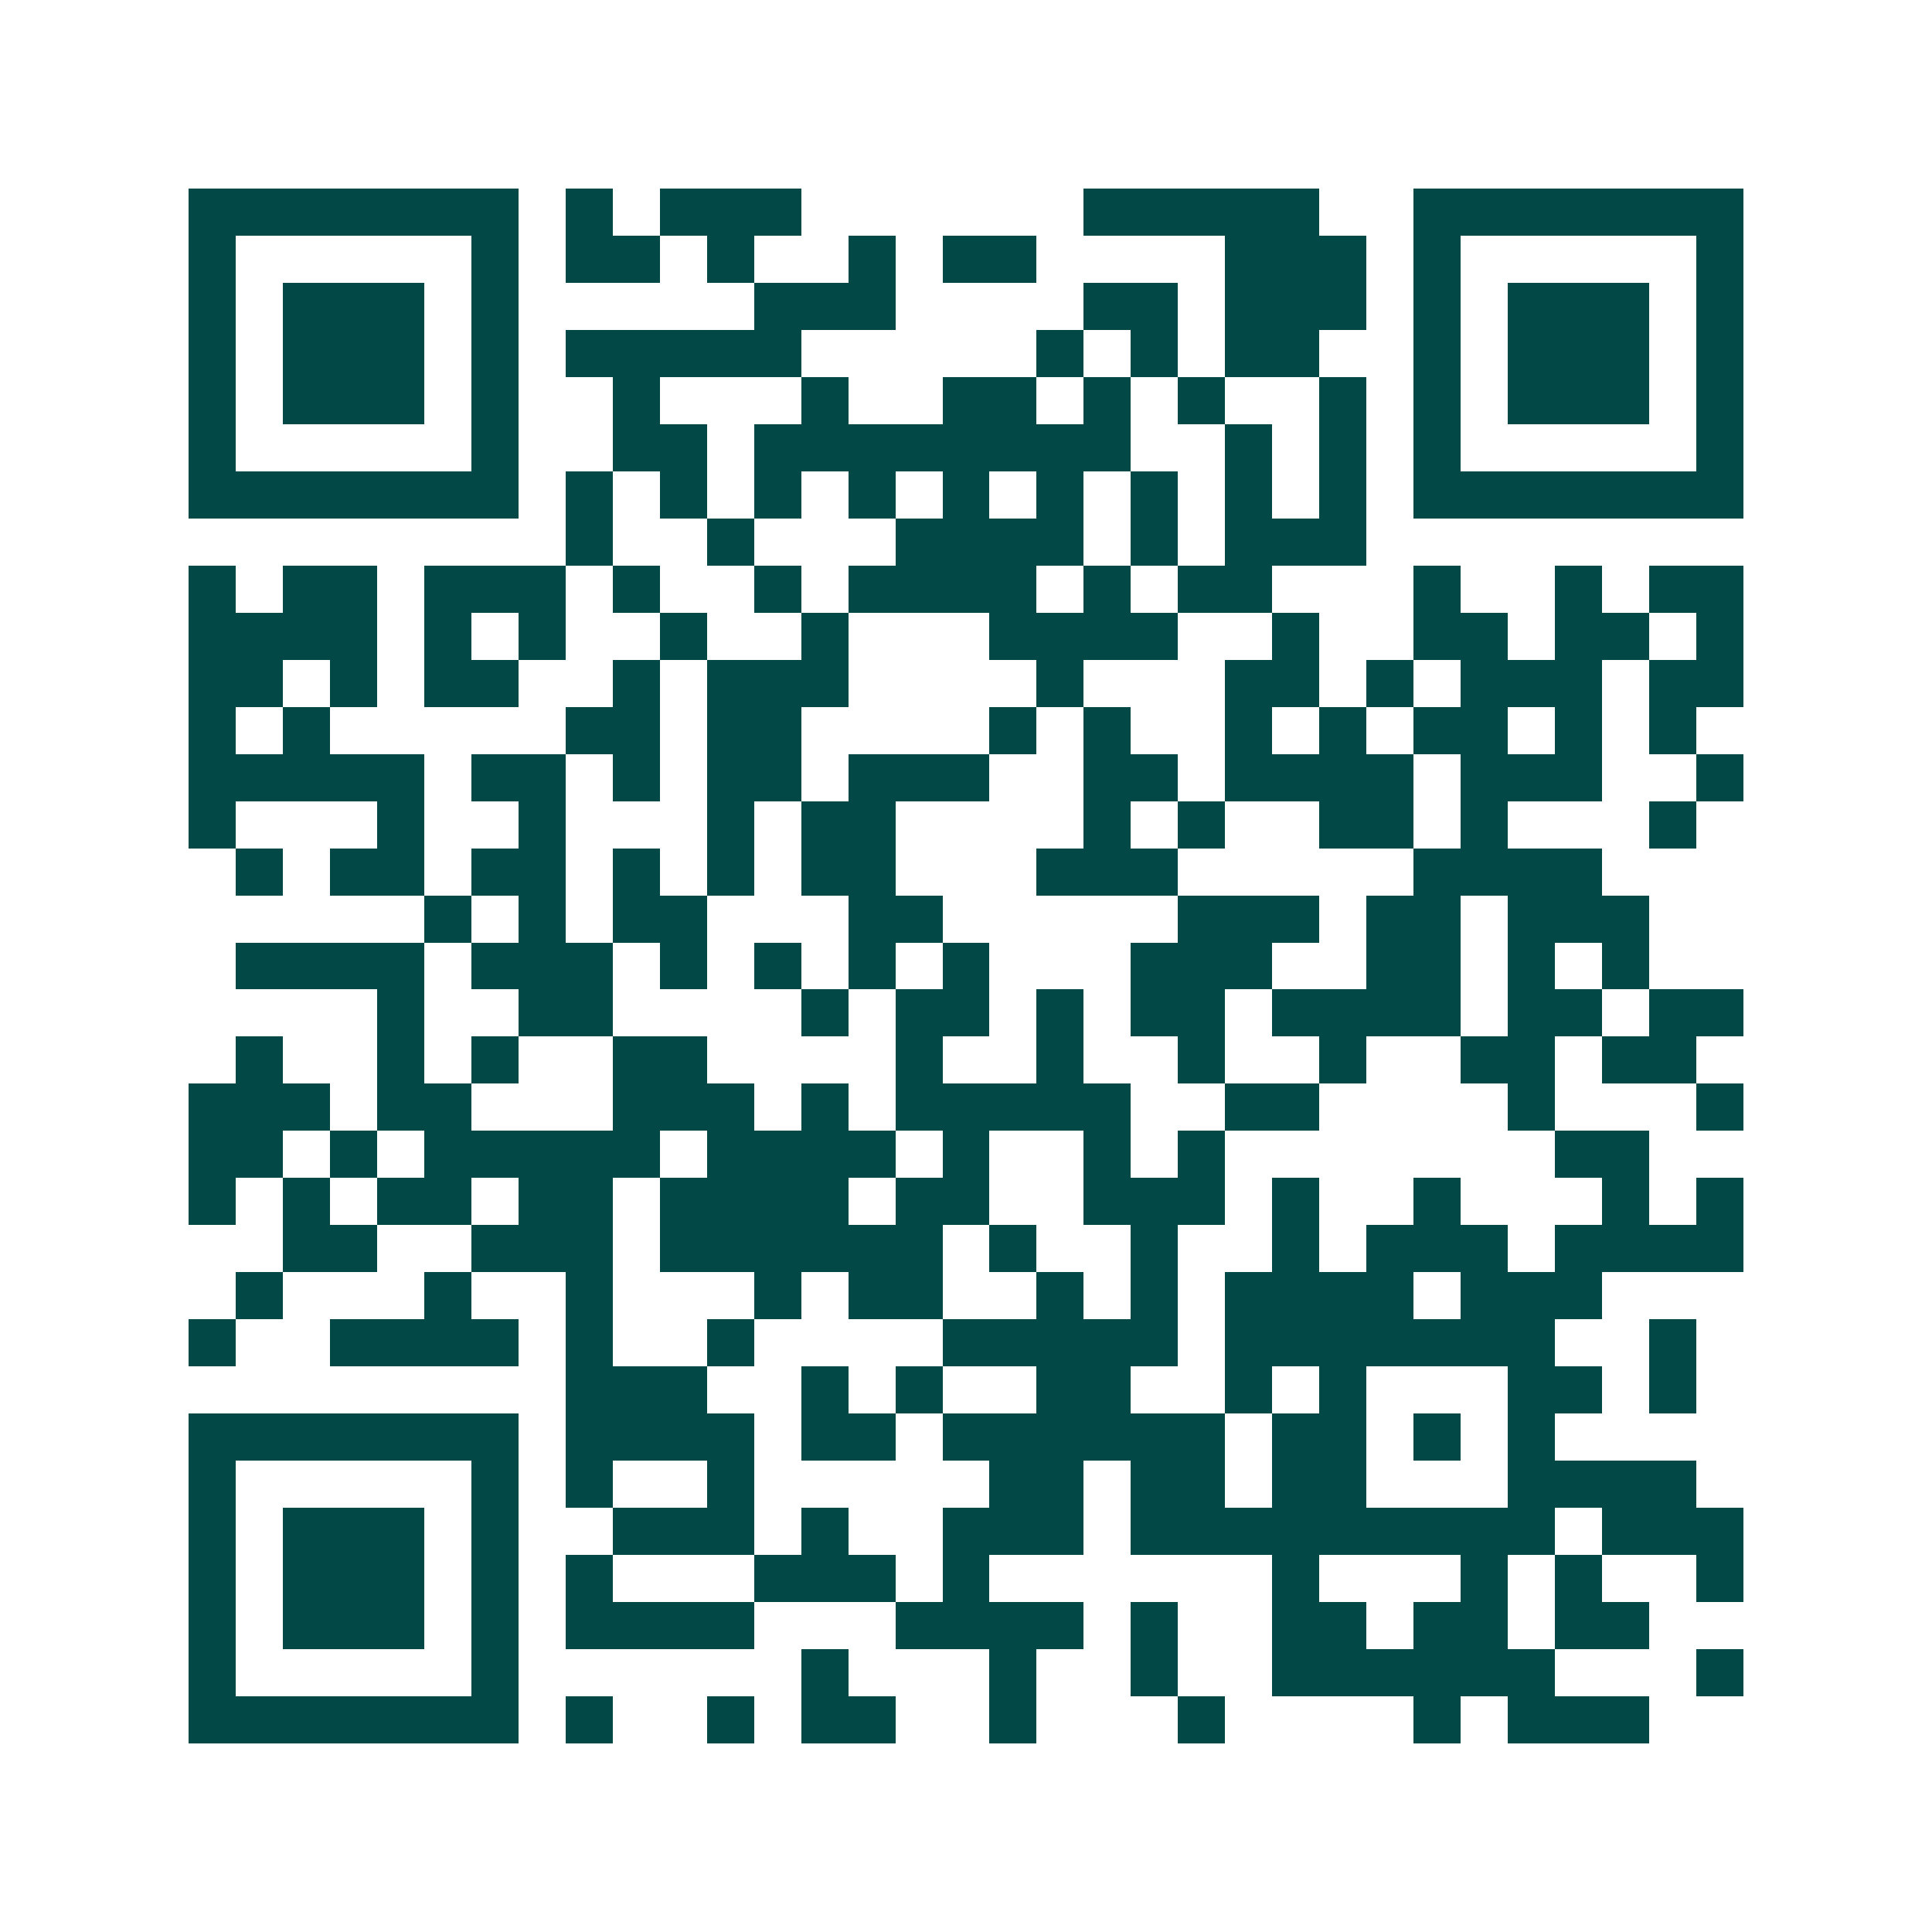 <svg xmlns="http://www.w3.org/2000/svg" width="200" height="200" viewBox="0 0 41 41" shape-rendering="crispEdges"><path fill="#ffffff" d="M0 0h41v41H0z"/><path stroke="#014847" d="M4 4.5h7m1 0h1m1 0h3m6 0h5m2 0h7M4 5.5h1m5 0h1m1 0h2m1 0h1m2 0h1m1 0h2m4 0h3m1 0h1m5 0h1M4 6.5h1m1 0h3m1 0h1m5 0h3m4 0h2m1 0h3m1 0h1m1 0h3m1 0h1M4 7.5h1m1 0h3m1 0h1m1 0h5m5 0h1m1 0h1m1 0h2m2 0h1m1 0h3m1 0h1M4 8.5h1m1 0h3m1 0h1m2 0h1m3 0h1m2 0h2m1 0h1m1 0h1m2 0h1m1 0h1m1 0h3m1 0h1M4 9.5h1m5 0h1m2 0h2m1 0h8m2 0h1m1 0h1m1 0h1m5 0h1M4 10.5h7m1 0h1m1 0h1m1 0h1m1 0h1m1 0h1m1 0h1m1 0h1m1 0h1m1 0h1m1 0h7M12 11.5h1m2 0h1m3 0h4m1 0h1m1 0h3M4 12.5h1m1 0h2m1 0h3m1 0h1m2 0h1m1 0h4m1 0h1m1 0h2m3 0h1m2 0h1m1 0h2M4 13.5h4m1 0h1m1 0h1m2 0h1m2 0h1m3 0h4m2 0h1m2 0h2m1 0h2m1 0h1M4 14.5h2m1 0h1m1 0h2m2 0h1m1 0h3m4 0h1m3 0h2m1 0h1m1 0h3m1 0h2M4 15.5h1m1 0h1m5 0h2m1 0h2m4 0h1m1 0h1m2 0h1m1 0h1m1 0h2m1 0h1m1 0h1M4 16.5h5m1 0h2m1 0h1m1 0h2m1 0h3m2 0h2m1 0h4m1 0h3m2 0h1M4 17.5h1m3 0h1m2 0h1m3 0h1m1 0h2m4 0h1m1 0h1m2 0h2m1 0h1m3 0h1M5 18.5h1m1 0h2m1 0h2m1 0h1m1 0h1m1 0h2m3 0h3m5 0h4M9 19.5h1m1 0h1m1 0h2m3 0h2m5 0h3m1 0h2m1 0h3M5 20.5h4m1 0h3m1 0h1m1 0h1m1 0h1m1 0h1m3 0h3m2 0h2m1 0h1m1 0h1M8 21.5h1m2 0h2m4 0h1m1 0h2m1 0h1m1 0h2m1 0h4m1 0h2m1 0h2M5 22.5h1m2 0h1m1 0h1m2 0h2m4 0h1m2 0h1m2 0h1m2 0h1m2 0h2m1 0h2M4 23.5h3m1 0h2m3 0h3m1 0h1m1 0h5m2 0h2m4 0h1m3 0h1M4 24.5h2m1 0h1m1 0h5m1 0h4m1 0h1m2 0h1m1 0h1m7 0h2M4 25.5h1m1 0h1m1 0h2m1 0h2m1 0h4m1 0h2m2 0h3m1 0h1m2 0h1m3 0h1m1 0h1M6 26.5h2m2 0h3m1 0h6m1 0h1m2 0h1m2 0h1m1 0h3m1 0h4M5 27.5h1m3 0h1m2 0h1m3 0h1m1 0h2m2 0h1m1 0h1m1 0h4m1 0h3M4 28.5h1m2 0h4m1 0h1m2 0h1m4 0h5m1 0h7m2 0h1M12 29.5h3m2 0h1m1 0h1m2 0h2m2 0h1m1 0h1m3 0h2m1 0h1M4 30.5h7m1 0h4m1 0h2m1 0h6m1 0h2m1 0h1m1 0h1M4 31.5h1m5 0h1m1 0h1m2 0h1m5 0h2m1 0h2m1 0h2m3 0h4M4 32.5h1m1 0h3m1 0h1m2 0h3m1 0h1m2 0h3m1 0h9m1 0h3M4 33.5h1m1 0h3m1 0h1m1 0h1m3 0h3m1 0h1m6 0h1m3 0h1m1 0h1m2 0h1M4 34.5h1m1 0h3m1 0h1m1 0h4m3 0h4m1 0h1m2 0h2m1 0h2m1 0h2M4 35.5h1m5 0h1m6 0h1m3 0h1m2 0h1m2 0h6m3 0h1M4 36.5h7m1 0h1m2 0h1m1 0h2m2 0h1m3 0h1m4 0h1m1 0h3"/></svg>
